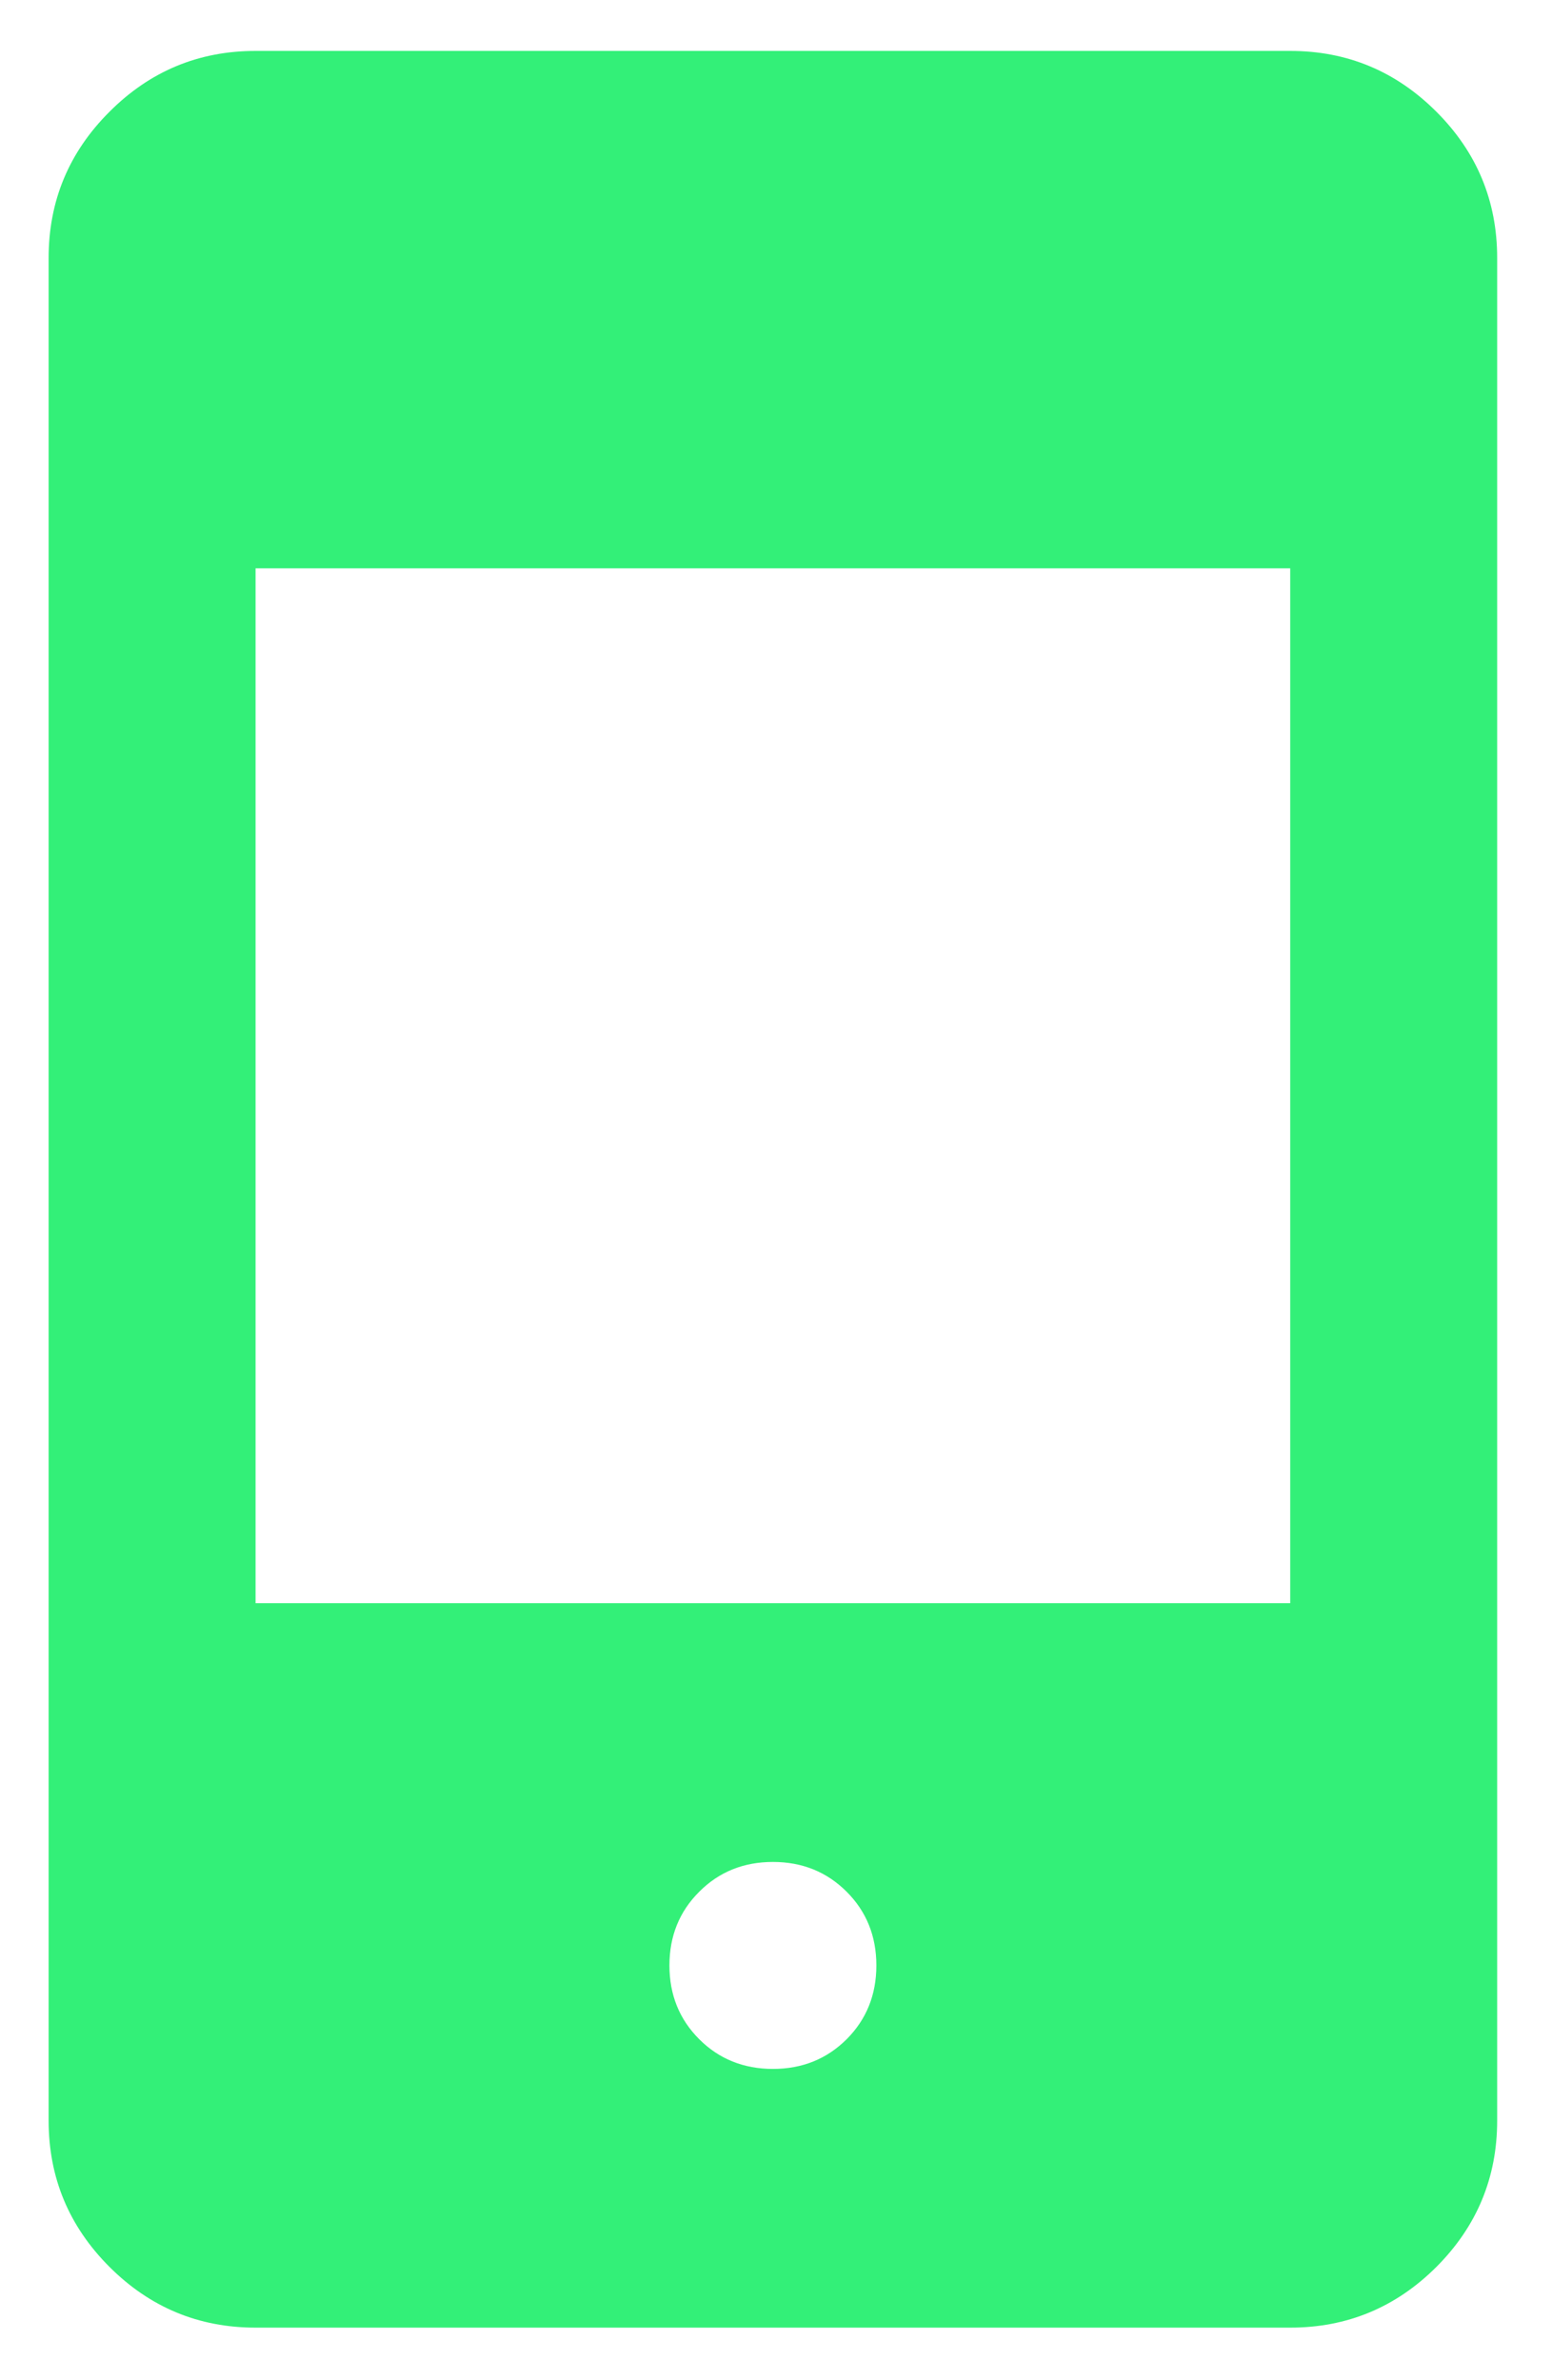 <svg width="15" height="23" viewBox="0 0 15 23" fill="none" xmlns="http://www.w3.org/2000/svg">
<path d="M2.47 22.492C1.92 22.492 1.449 22.296 1.058 21.905C0.666 21.513 0.47 21.042 0.47 20.492V2.492C0.47 1.942 0.666 1.471 1.058 1.08C1.449 0.688 1.92 0.492 2.47 0.492H12.47C13.02 0.492 13.491 0.688 13.883 1.08C14.274 1.471 14.47 1.942 14.47 2.492V20.492C14.47 21.042 14.274 21.513 13.883 21.905C13.491 22.296 13.02 22.492 12.47 22.492H2.47ZM7.47 19.992C7.754 19.992 7.991 19.896 8.183 19.705C8.374 19.513 8.47 19.276 8.47 18.992C8.47 18.709 8.374 18.471 8.183 18.28C7.991 18.088 7.754 17.992 7.47 17.992C7.187 17.992 6.949 18.088 6.758 18.28C6.566 18.471 6.47 18.709 6.47 18.992C6.47 19.276 6.566 19.513 6.758 19.705C6.949 19.896 7.187 19.992 7.47 19.992ZM2.47 15.492H12.47V5.492H2.47V15.492Z" fill="#33F078"/>
</svg>
